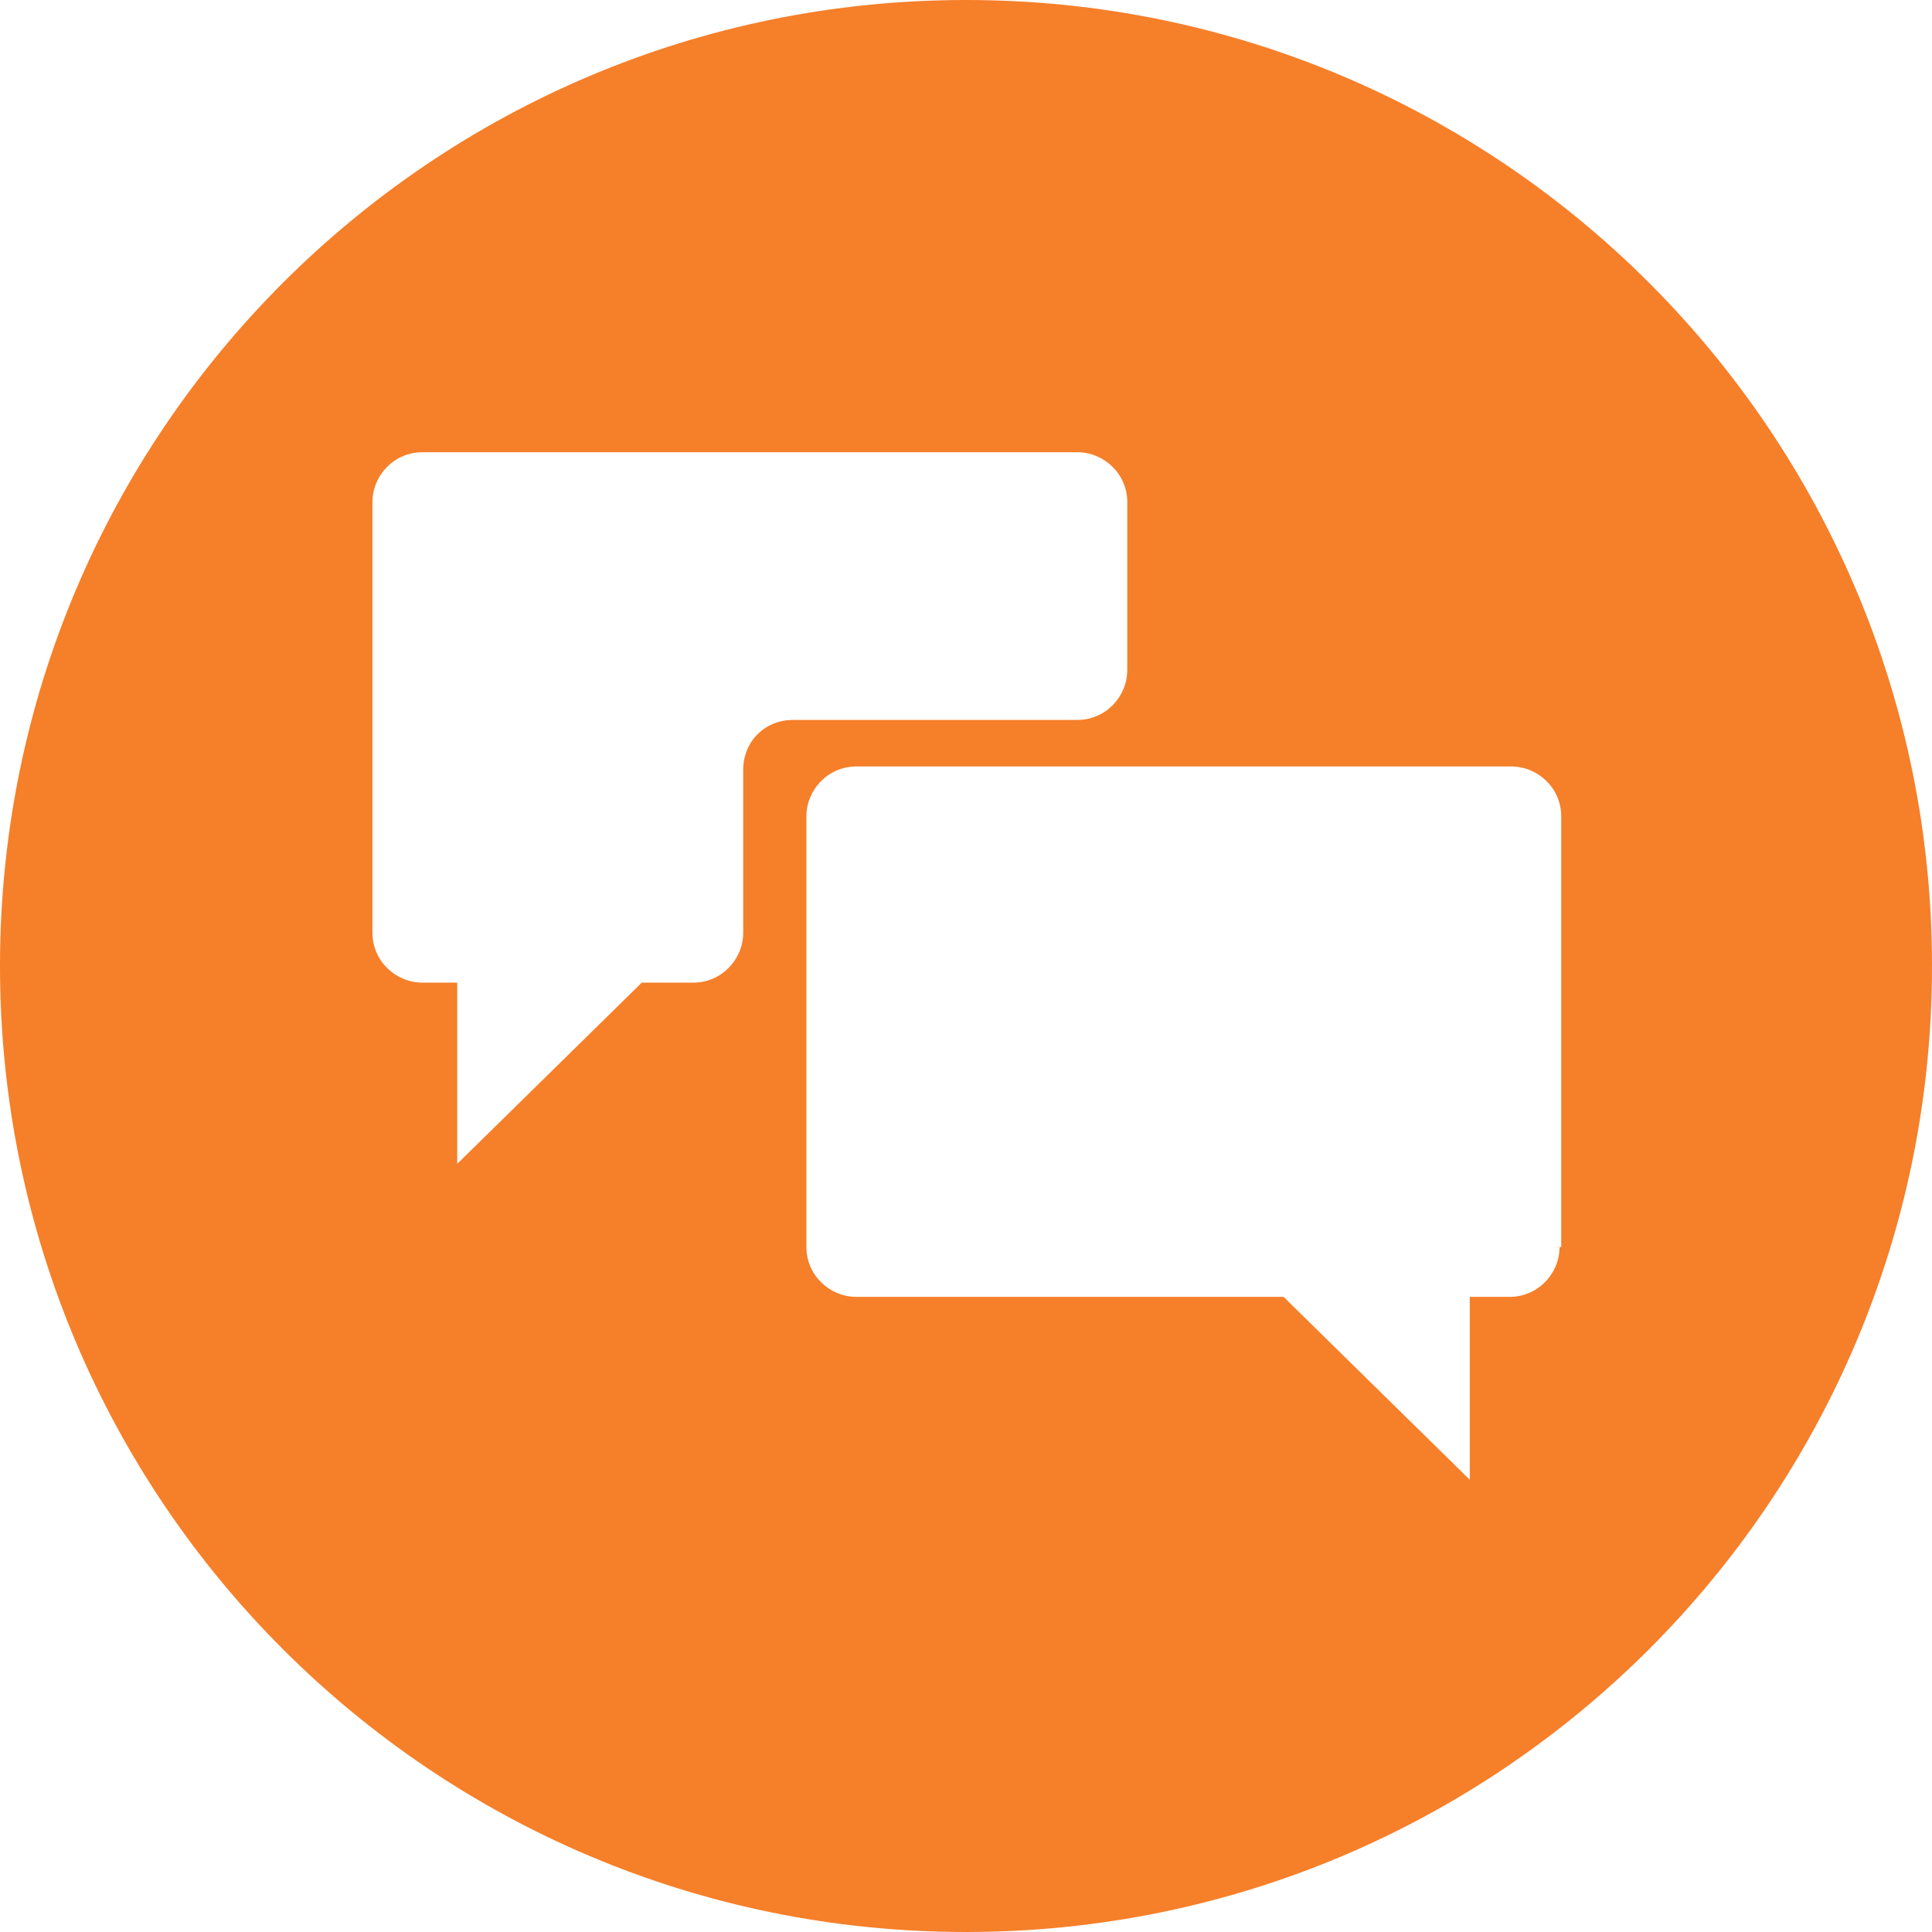 <?xml version="1.0" encoding="utf-8"?>
<!-- Generator: Adobe Illustrator 22.1.0, SVG Export Plug-In . SVG Version: 6.00 Build 0)  -->
<svg version="1.1" id="Ebene_1" xmlns="http://www.w3.org/2000/svg" xmlns:xlink="http://www.w3.org/1999/xlink" x="0px" y="0px"
	 viewBox="0 0 116.2 116.2" style="enable-background:new 0 0 116.2 116.2;" xml:space="preserve">
<path fill="#f67f29" d="M58.1,0C26,0,0,26,0,58.1s26,58.1,58.1,58.1s58.1-26,58.1-58.1S90.2,0,58.1,0z M44.7,46.3v9.8c0,1.6-1.3,3-3,3h-3.1L27.5,70
	V59.1h-2.1c-1.6,0-3-1.3-3-3V30.2c0-1.6,1.3-3,3-3h39.4c1.6,0,3,1.3,3,3v10.1c0,1.6-1.3,3-3,3H47.7C46,43.3,44.7,44.6,44.7,46.3z
	 M93.8,75c0,1.6-1.3,3-3,3h-2.4v11L77.2,78H51.5c-1.6,0-3-1.3-3-3V49.1c0-1.6,1.3-3,3-3h39.4c1.6,0,3,1.3,3,3V75z"/>
</svg>
